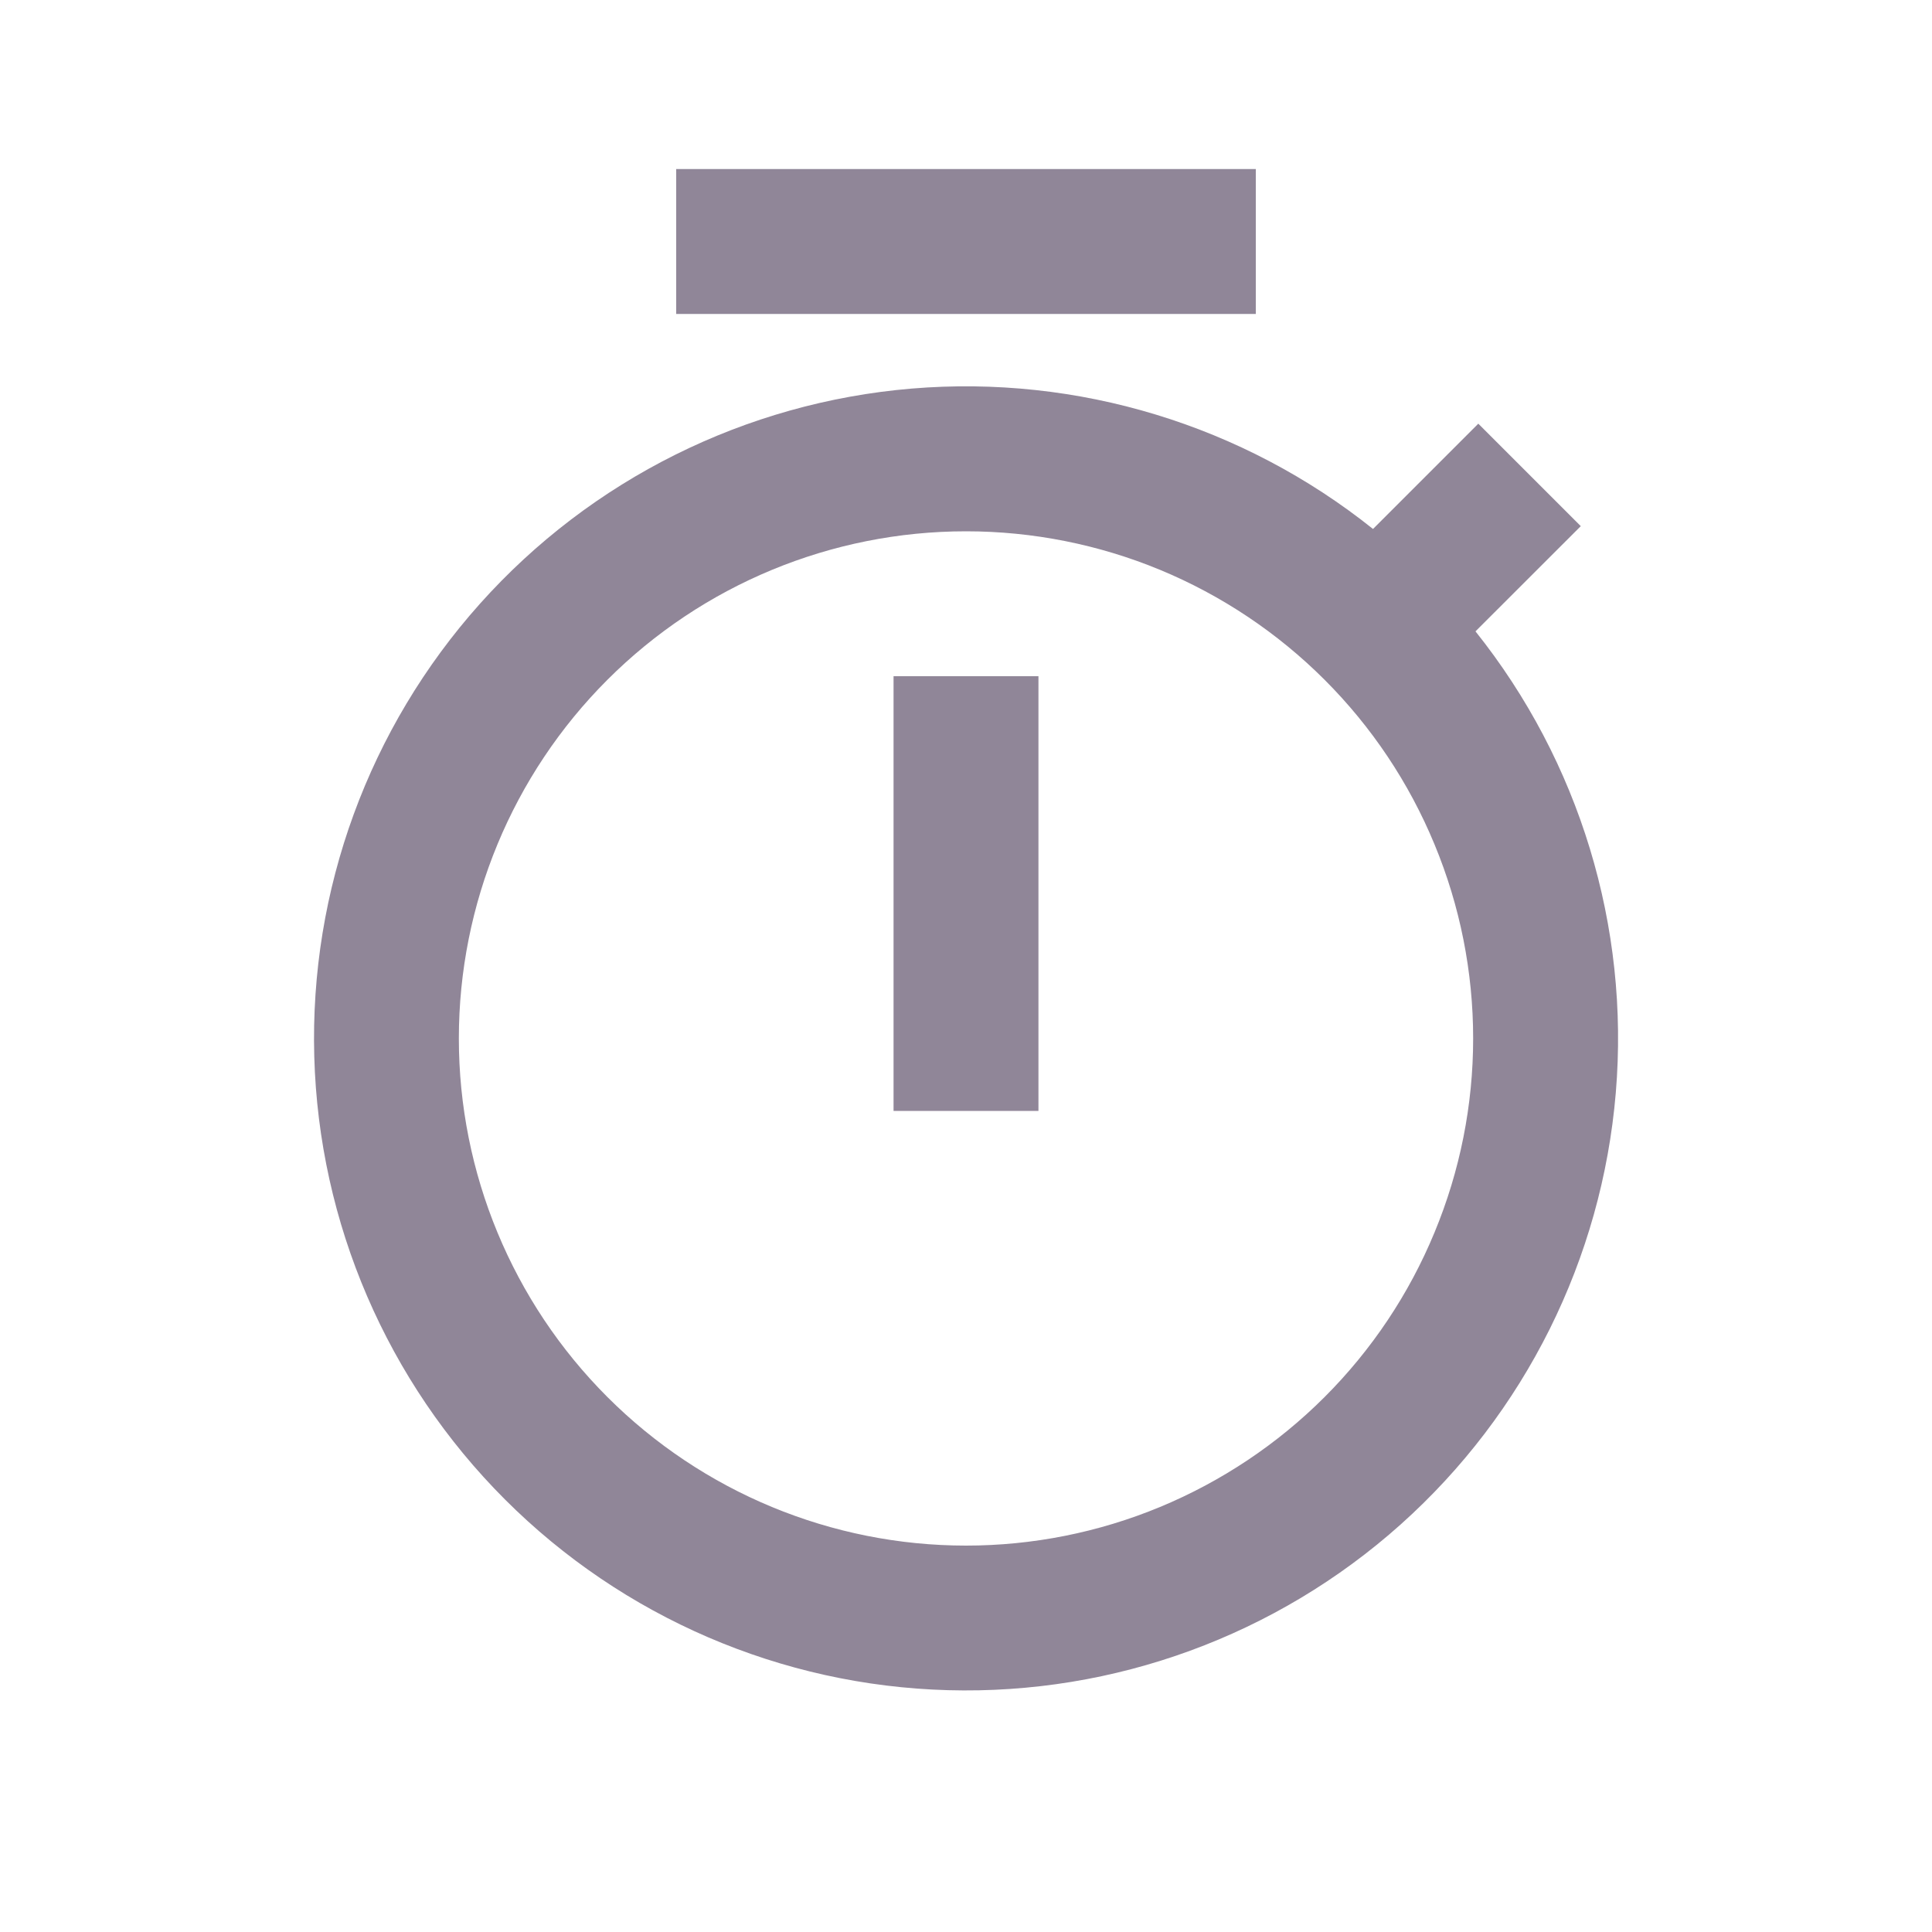 <svg width="24" height="24" viewBox="0 0 24 24" fill="none" xmlns="http://www.w3.org/2000/svg">
<path d="M17.056 6.571L18.364 5.263L19.637 6.536L18.329 7.843C19.621 9.461 20.245 11.512 20.072 13.575C19.899 15.638 18.944 17.556 17.4 18.937C15.857 20.317 13.844 21.054 11.775 20.996C9.706 20.939 7.737 20.091 6.273 18.627C4.809 17.163 3.961 15.194 3.904 13.125C3.846 11.055 4.583 9.042 5.963 7.499C7.343 5.956 9.262 5 11.325 4.827C13.388 4.655 15.439 5.279 17.056 6.571ZM12 19.2C12.827 19.2 13.647 19.037 14.411 18.72C15.175 18.403 15.87 17.939 16.455 17.354C17.04 16.769 17.504 16.075 17.82 15.31C18.137 14.546 18.3 13.727 18.3 12.9C18.3 12.072 18.137 11.253 17.82 10.489C17.504 9.724 17.04 9.03 16.455 8.445C15.87 7.86 15.175 7.396 14.411 7.079C13.647 6.763 12.827 6.6 12 6.6C10.329 6.6 8.727 7.263 7.545 8.445C6.364 9.626 5.7 11.229 5.7 12.9C5.7 14.57 6.364 16.173 7.545 17.354C8.727 18.536 10.329 19.2 12 19.2ZM11.1 8.4H12.9V13.8H11.1V8.4ZM8.4 2.1H15.6V3.9H8.4V2.1Z" fill="#908698"/>
</svg>
